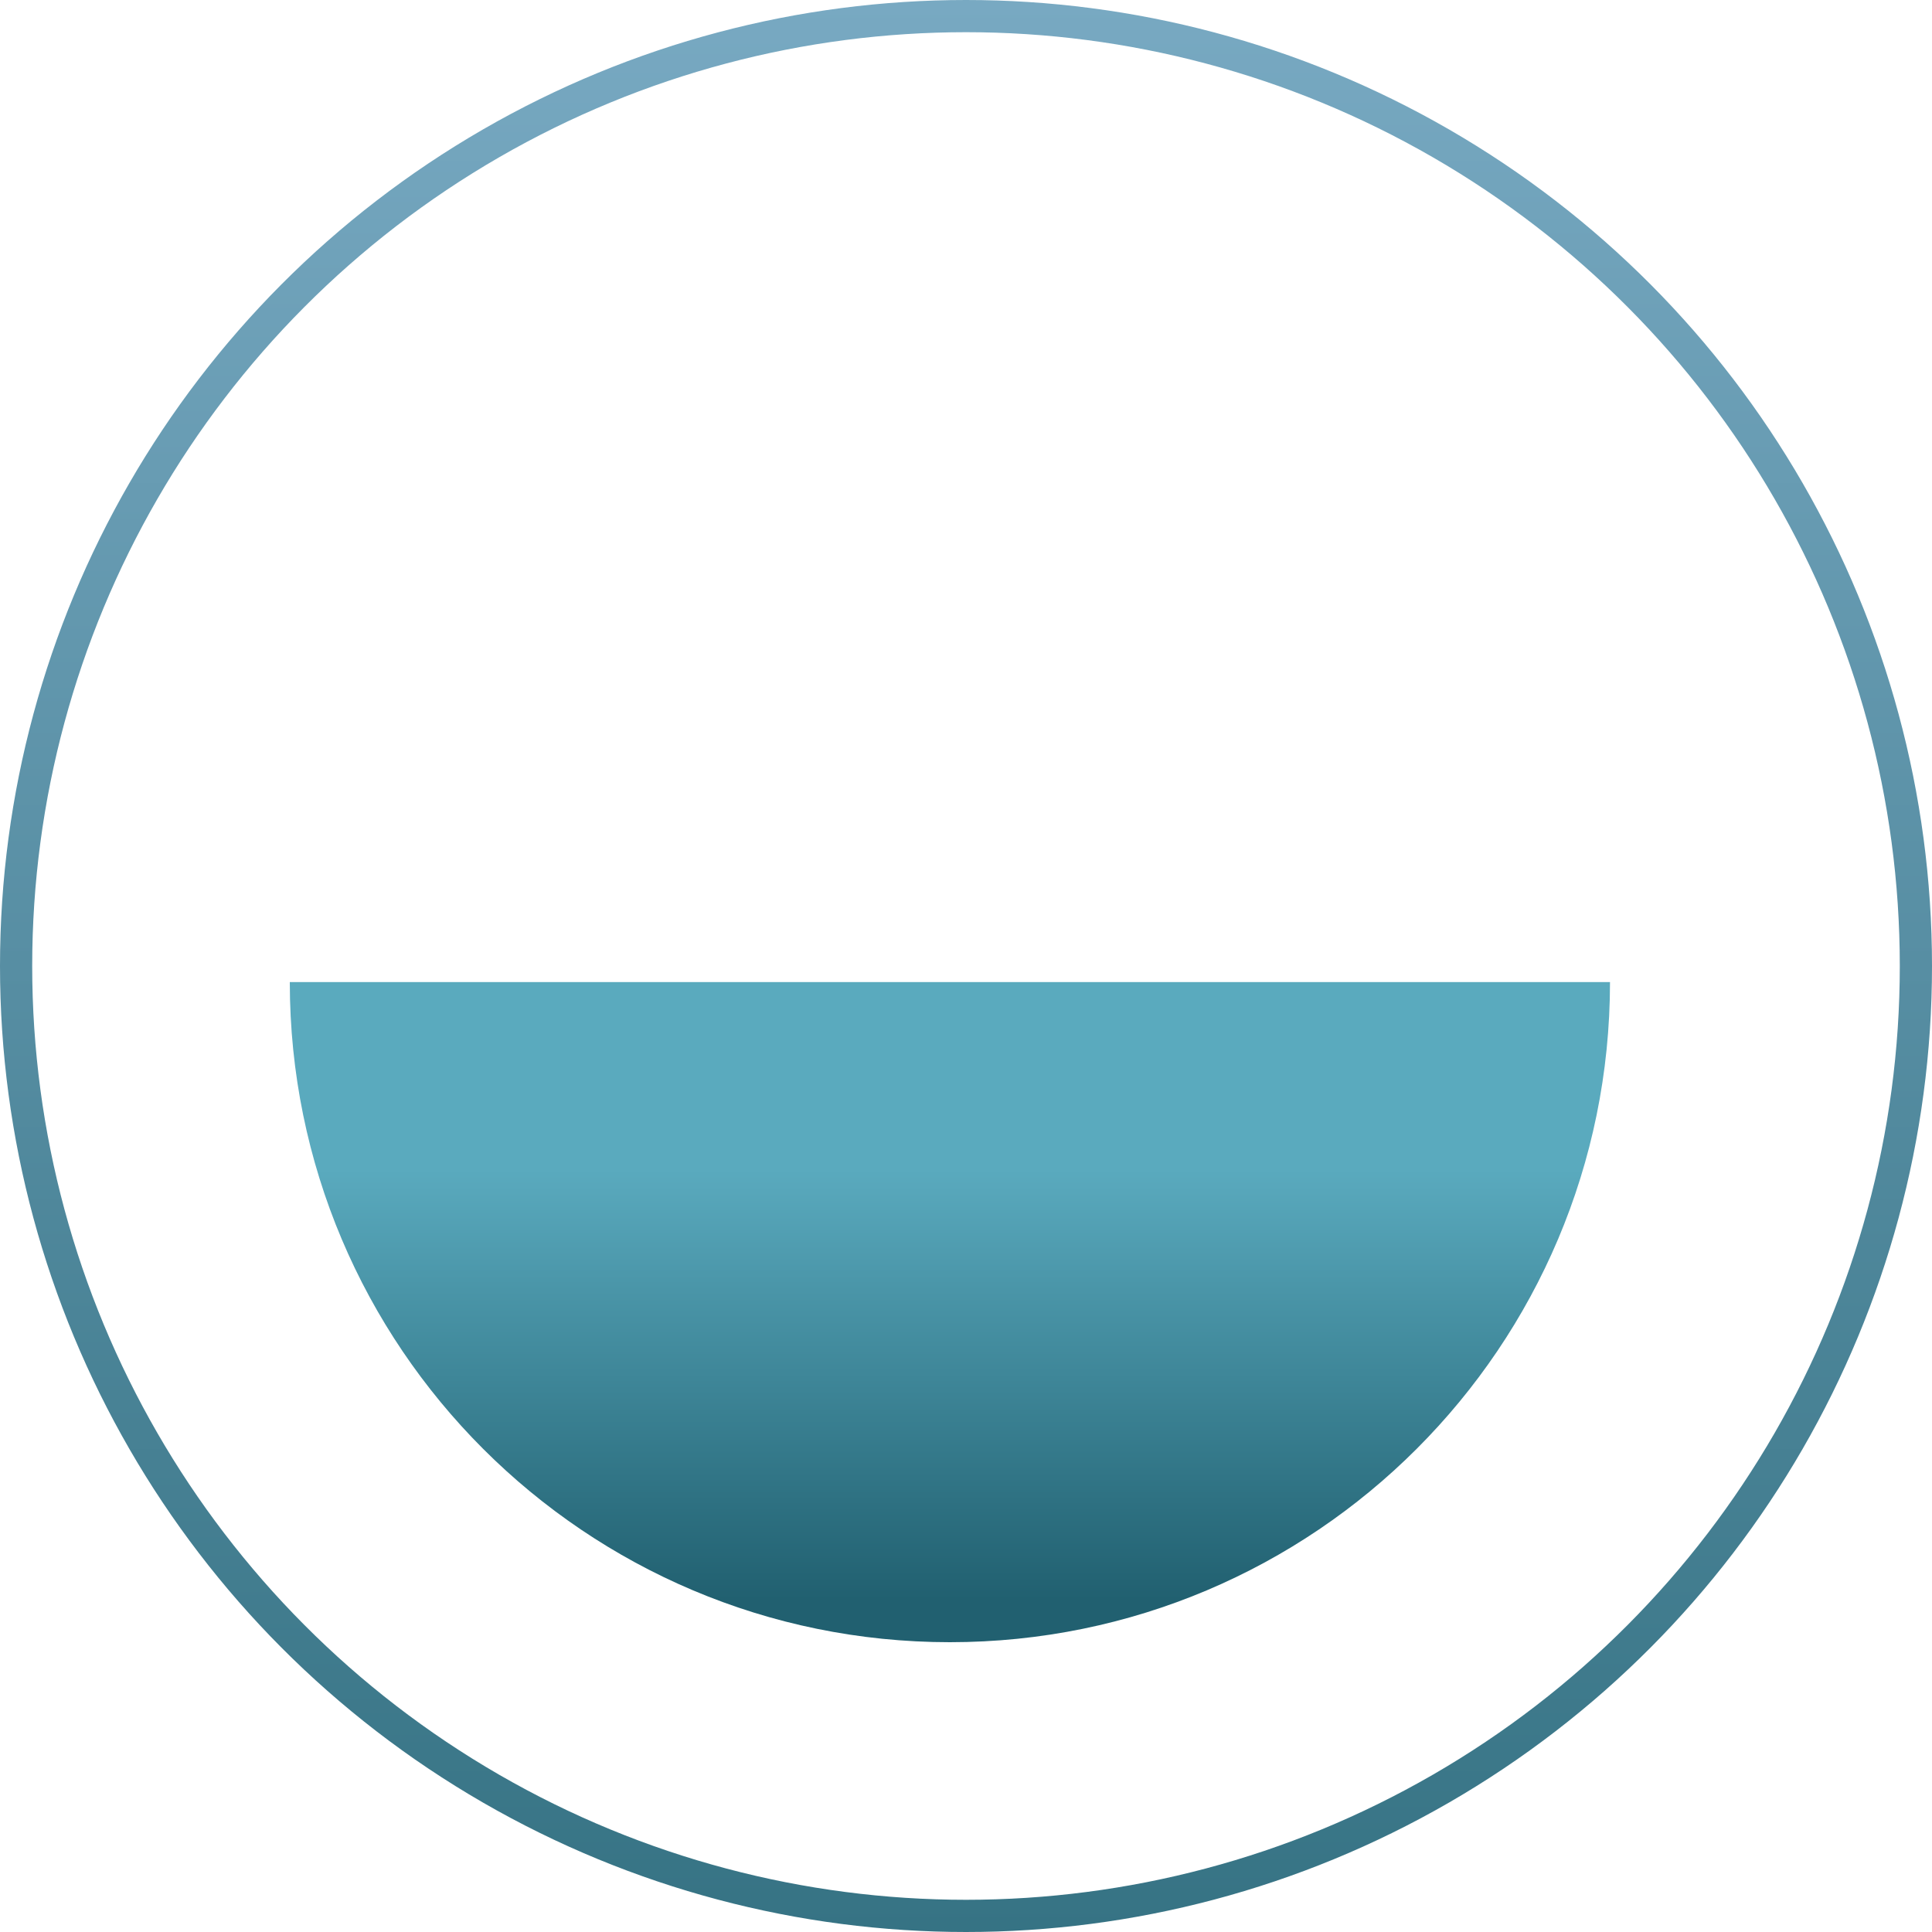 <svg width="60" height="60" viewBox="0 0 60 60" fill="none" xmlns="http://www.w3.org/2000/svg">
<circle cx="30" cy="30" r="29.5" stroke="url(#paint0_linear_0_1)"/>
<path d="M29.5 51C40.822 51 50 41.822 50 30.5H9C9 41.822 18.178 51 29.5 51Z" fill="url(#paint1_linear_0_1)"/>
<defs>
<linearGradient id="paint0_linear_0_1" x1="30" y1="0" x2="30" y2="60" gradientUnits="userSpaceOnUse">
<stop stop-color="#78A9C2"/>
<stop offset="1" stop-color="#367384"/>
</linearGradient>
<linearGradient id="paint1_linear_0_1" x1="29.5" y1="30.5" x2="29.5" y2="51" gradientUnits="userSpaceOnUse">
<stop offset="0.283" stop-color="#5AAABE"/>
<stop offset="0.935" stop-color="#216070"/>
</linearGradient>
</defs>
</svg>

